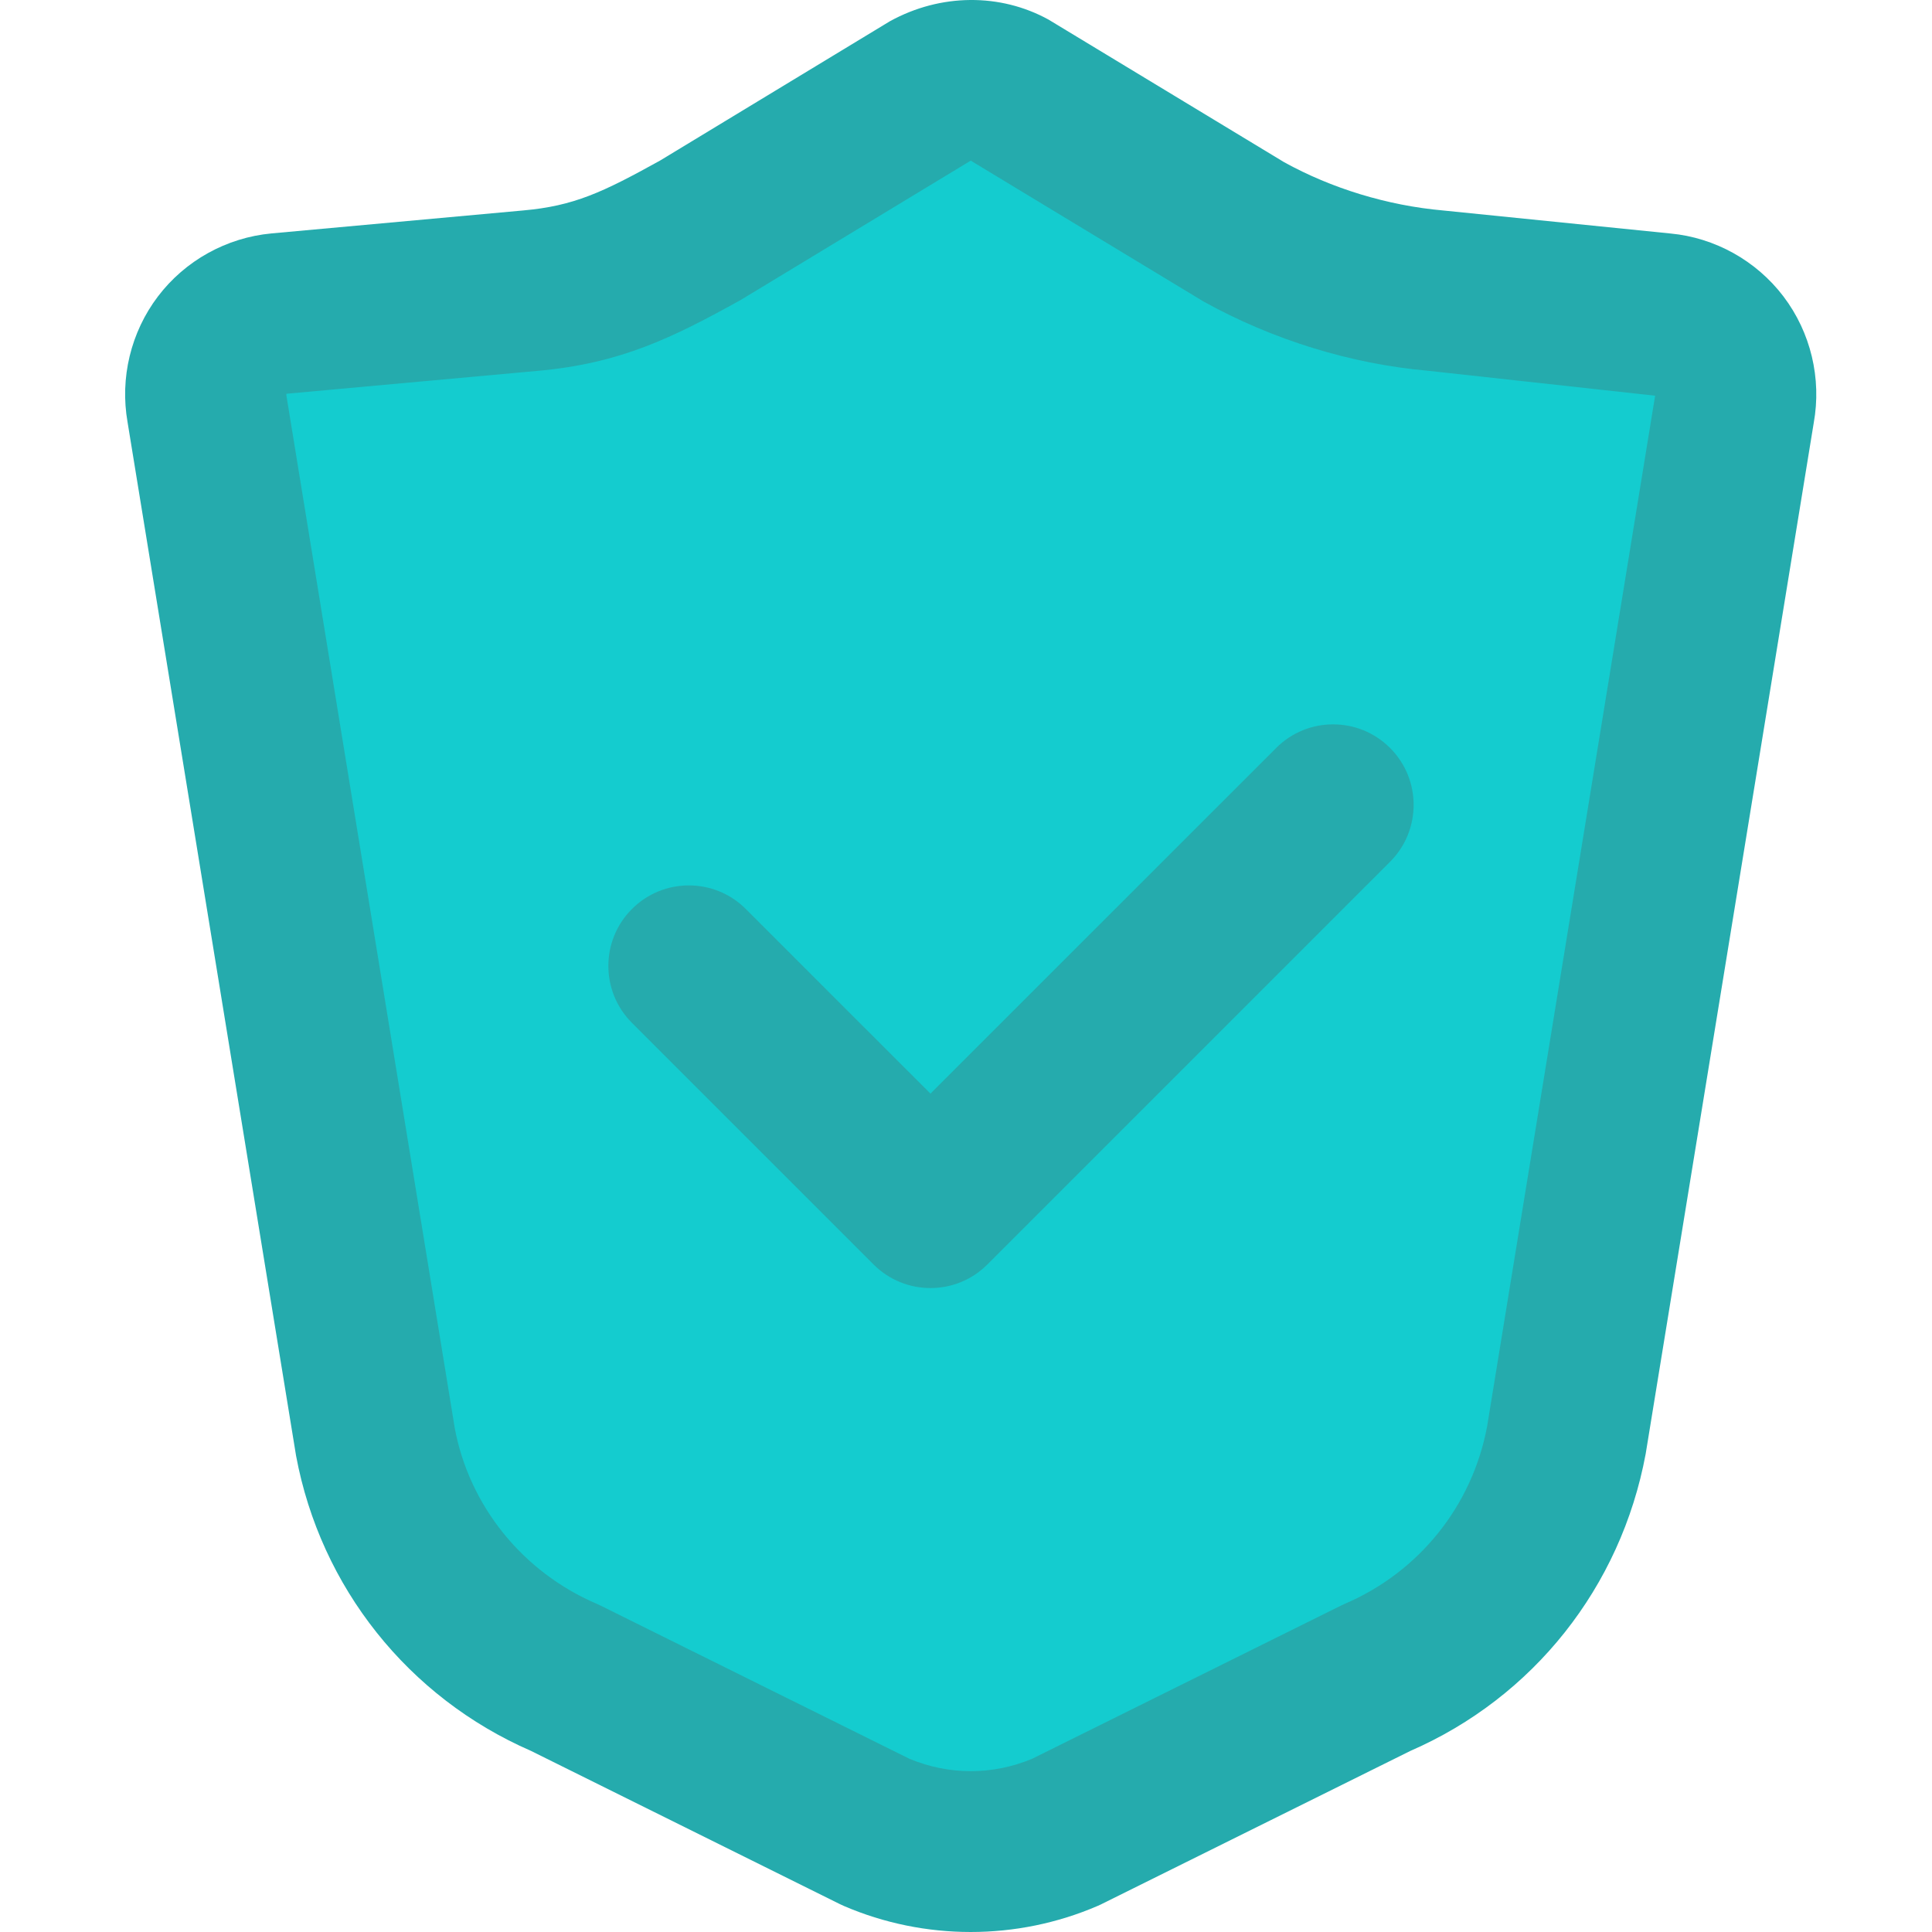<?xml version="1.0" encoding="UTF-8"?> <svg xmlns="http://www.w3.org/2000/svg" height="512px" viewBox="-24 0 383 383.86" width="512px" class=""> <g> <path d="m305.883 62.316c9.438.879 16 9.602 14.32 18.879l-33.441 205.121c-3.922 21.039-18.082 38.641-37.68 47.039l-61.762 30.641c-12.078 5.199-25.68 5.199-37.758 0l-61.762-30.641c-19.598-8.398-33.758-26-37.68-47.039l-33.441-205.121c-1.68-9.277 4.883-18 14.32-18.879l49.922-4.559c13.602-1.203 21.68-5.281 33.52-11.84l46.238-28c4.801-2.641 10.723-2.641 15.523 0l46.238 28c11.84 6.559 24.961 10.637 38.48 11.84zm0 0" fill="#4dd0e1" data-original="#4DD0E1" class="" data-old_color="#4dd0e1" style="fill:#14CCCF"></path> <g fill="#012e52"> <path d="m34.395 289.242c4.871 26.137 22.305 48.02 46.672 58.633l61.383 30.449c.258.129.512.246.777.359 8.008 3.449 16.613 5.176 25.207 5.176s17.199-1.727 25.207-5.176c.266-.113.52-.23.777-.359l61.383-30.449c24.367-10.613 41.809-32.504 46.738-58.992l33.391-204.84c1.602-8.832-.594-18-6.008-25.137-5.41-7.125-13.641-11.688-22.449-12.512l-45.16-4.574c-11.117-.984-22.23-4.41-31.605-9.594l-46.816-28.336c-9.547-5.246-21.395-5.238-31.52.336l-45.68 27.691c-11.449 6.336-17.105 9.008-27.219 9.902l-49.961 4.559c-8.934.832-17.16 5.402-22.566 12.527-5.383 7.098-7.574 16.188-6.031 24.977zm47.934-215.551c16.547-1.457 26.961-6.633 40.402-14.086l45.711-27.688 46.25 27.988c13.789 7.641 29.285 12.402 44.621 13.762l45.105 4.953-33.375 204.758c-2.938 15.762-13.504 28.945-28.258 35.266-.273.121-.535.238-.809.375l-61.336 30.426c-7.871 3.277-16.504 3.277-24.383 0l-61.336-30.426c-.266-.137-.527-.254-.809-.375-14.75-6.328-25.32-19.504-28.191-34.914l-33.441-205.117c-.016-.098 0-.289-.016-.379zm0 0" data-original="#000000" class="active-path" style="fill:#25ABAD" data-old_color="#000000"></path> <path d="m149.129 251.227c3.121 3.129 7.215 4.691 11.312 4.691s8.191-1.562 11.312-4.691l80-80c6.246-6.246 6.246-16.375 0-22.621-6.242-6.25-16.383-6.25-22.625 0l-68.688 68.68-36.688-36.68c-6.242-6.25-16.383-6.25-22.625 0-6.246 6.246-6.246 16.375 0 22.621zm0 0" data-original="#000000" class="active-path" style="fill:#25ABAD" data-old_color="#000000"></path> </g> </g> </svg> 